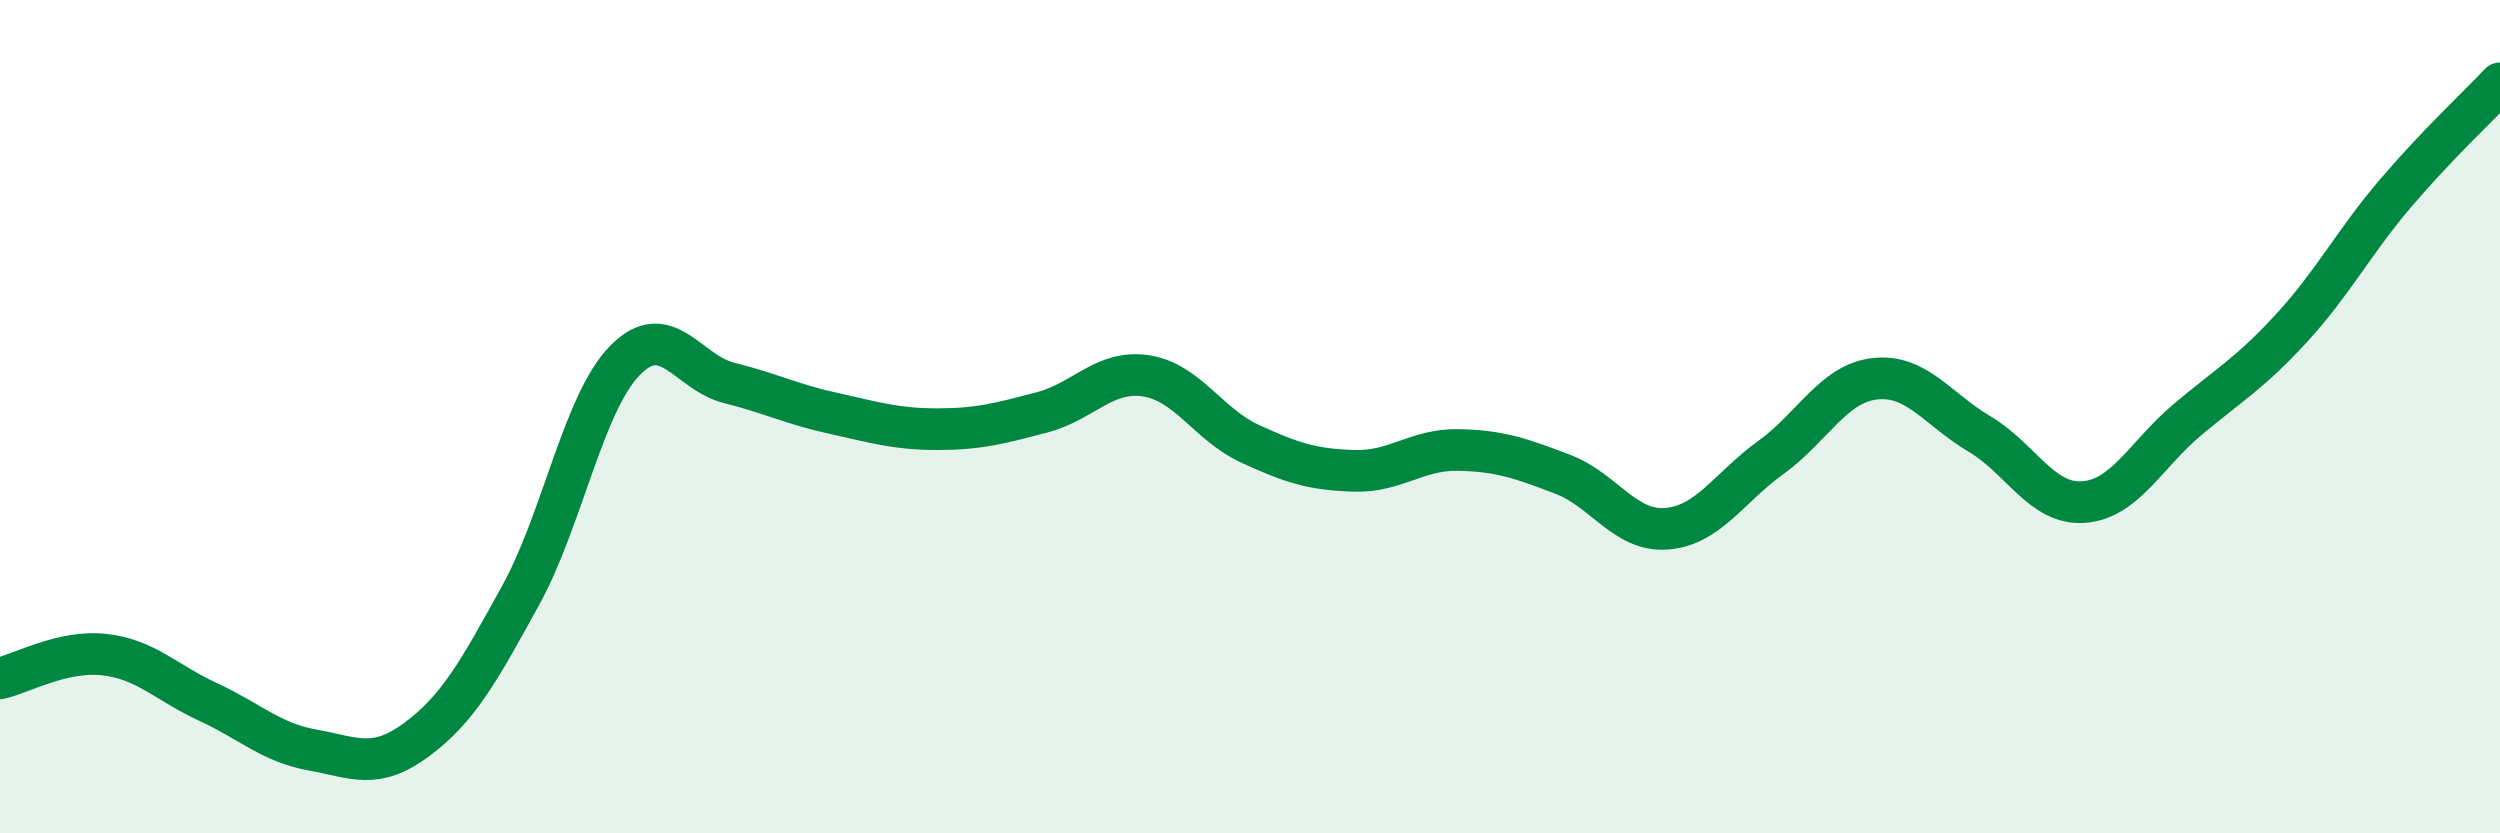 
    <svg width="60" height="20" viewBox="0 0 60 20" xmlns="http://www.w3.org/2000/svg">
      <path
        d="M 0,16.28 C 0.5,16.17 1.5,15.6 2.5,15.71 C 3.5,15.82 4,16.39 5,16.85 C 6,17.31 6.5,17.82 7.5,18 C 8.5,18.18 9,18.49 10,17.75 C 11,17.01 11.5,16.1 12.5,14.28 C 13.5,12.46 14,9.67 15,8.65 C 16,7.63 16.5,8.94 17.5,9.19 C 18.5,9.44 19,9.7 20,9.92 C 21,10.14 21.5,10.3 22.5,10.3 C 23.5,10.3 24,10.16 25,9.9 C 26,9.64 26.5,8.87 27.5,9.02 C 28.5,9.17 29,10.19 30,10.65 C 31,11.11 31.5,11.27 32.5,11.3 C 33.5,11.33 34,10.78 35,10.8 C 36,10.82 36.5,11 37.5,11.38 C 38.5,11.76 39,12.77 40,12.69 C 41,12.61 41.5,11.7 42.5,10.98 C 43.5,10.26 44,9.2 45,9.09 C 46,8.98 46.5,9.82 47.5,10.41 C 48.5,11 49,12.12 50,12.05 C 51,11.98 51.5,10.91 52.5,10.07 C 53.5,9.23 54,8.96 55,7.87 C 56,6.78 56.5,5.8 57.5,4.63 C 58.5,3.46 59.5,2.53 60,2L60 20L0 20Z"
        fill="#008740"
        opacity="0.1"
        stroke-linecap="round"
        stroke-linejoin="round"
      />
      <path
        d="M 0,16.28 C 0.5,16.17 1.5,15.6 2.5,15.71 C 3.5,15.82 4,16.39 5,16.85 C 6,17.31 6.5,17.82 7.5,18 C 8.5,18.18 9,18.49 10,17.75 C 11,17.01 11.5,16.1 12.5,14.28 C 13.5,12.46 14,9.67 15,8.65 C 16,7.63 16.5,8.94 17.5,9.19 C 18.5,9.44 19,9.7 20,9.92 C 21,10.14 21.5,10.3 22.5,10.3 C 23.5,10.3 24,10.16 25,9.9 C 26,9.64 26.5,8.87 27.5,9.02 C 28.5,9.17 29,10.19 30,10.65 C 31,11.11 31.5,11.27 32.5,11.3 C 33.5,11.33 34,10.78 35,10.8 C 36,10.82 36.5,11 37.5,11.38 C 38.5,11.76 39,12.77 40,12.69 C 41,12.61 41.5,11.7 42.5,10.98 C 43.5,10.26 44,9.2 45,9.09 C 46,8.98 46.5,9.82 47.5,10.41 C 48.5,11 49,12.12 50,12.05 C 51,11.98 51.5,10.91 52.5,10.07 C 53.5,9.23 54,8.96 55,7.87 C 56,6.78 56.5,5.8 57.5,4.63 C 58.5,3.46 59.5,2.53 60,2"
        stroke="#008740"
        stroke-width="1"
        fill="none"
        stroke-linecap="round"
        stroke-linejoin="round"
      />
    </svg>
  